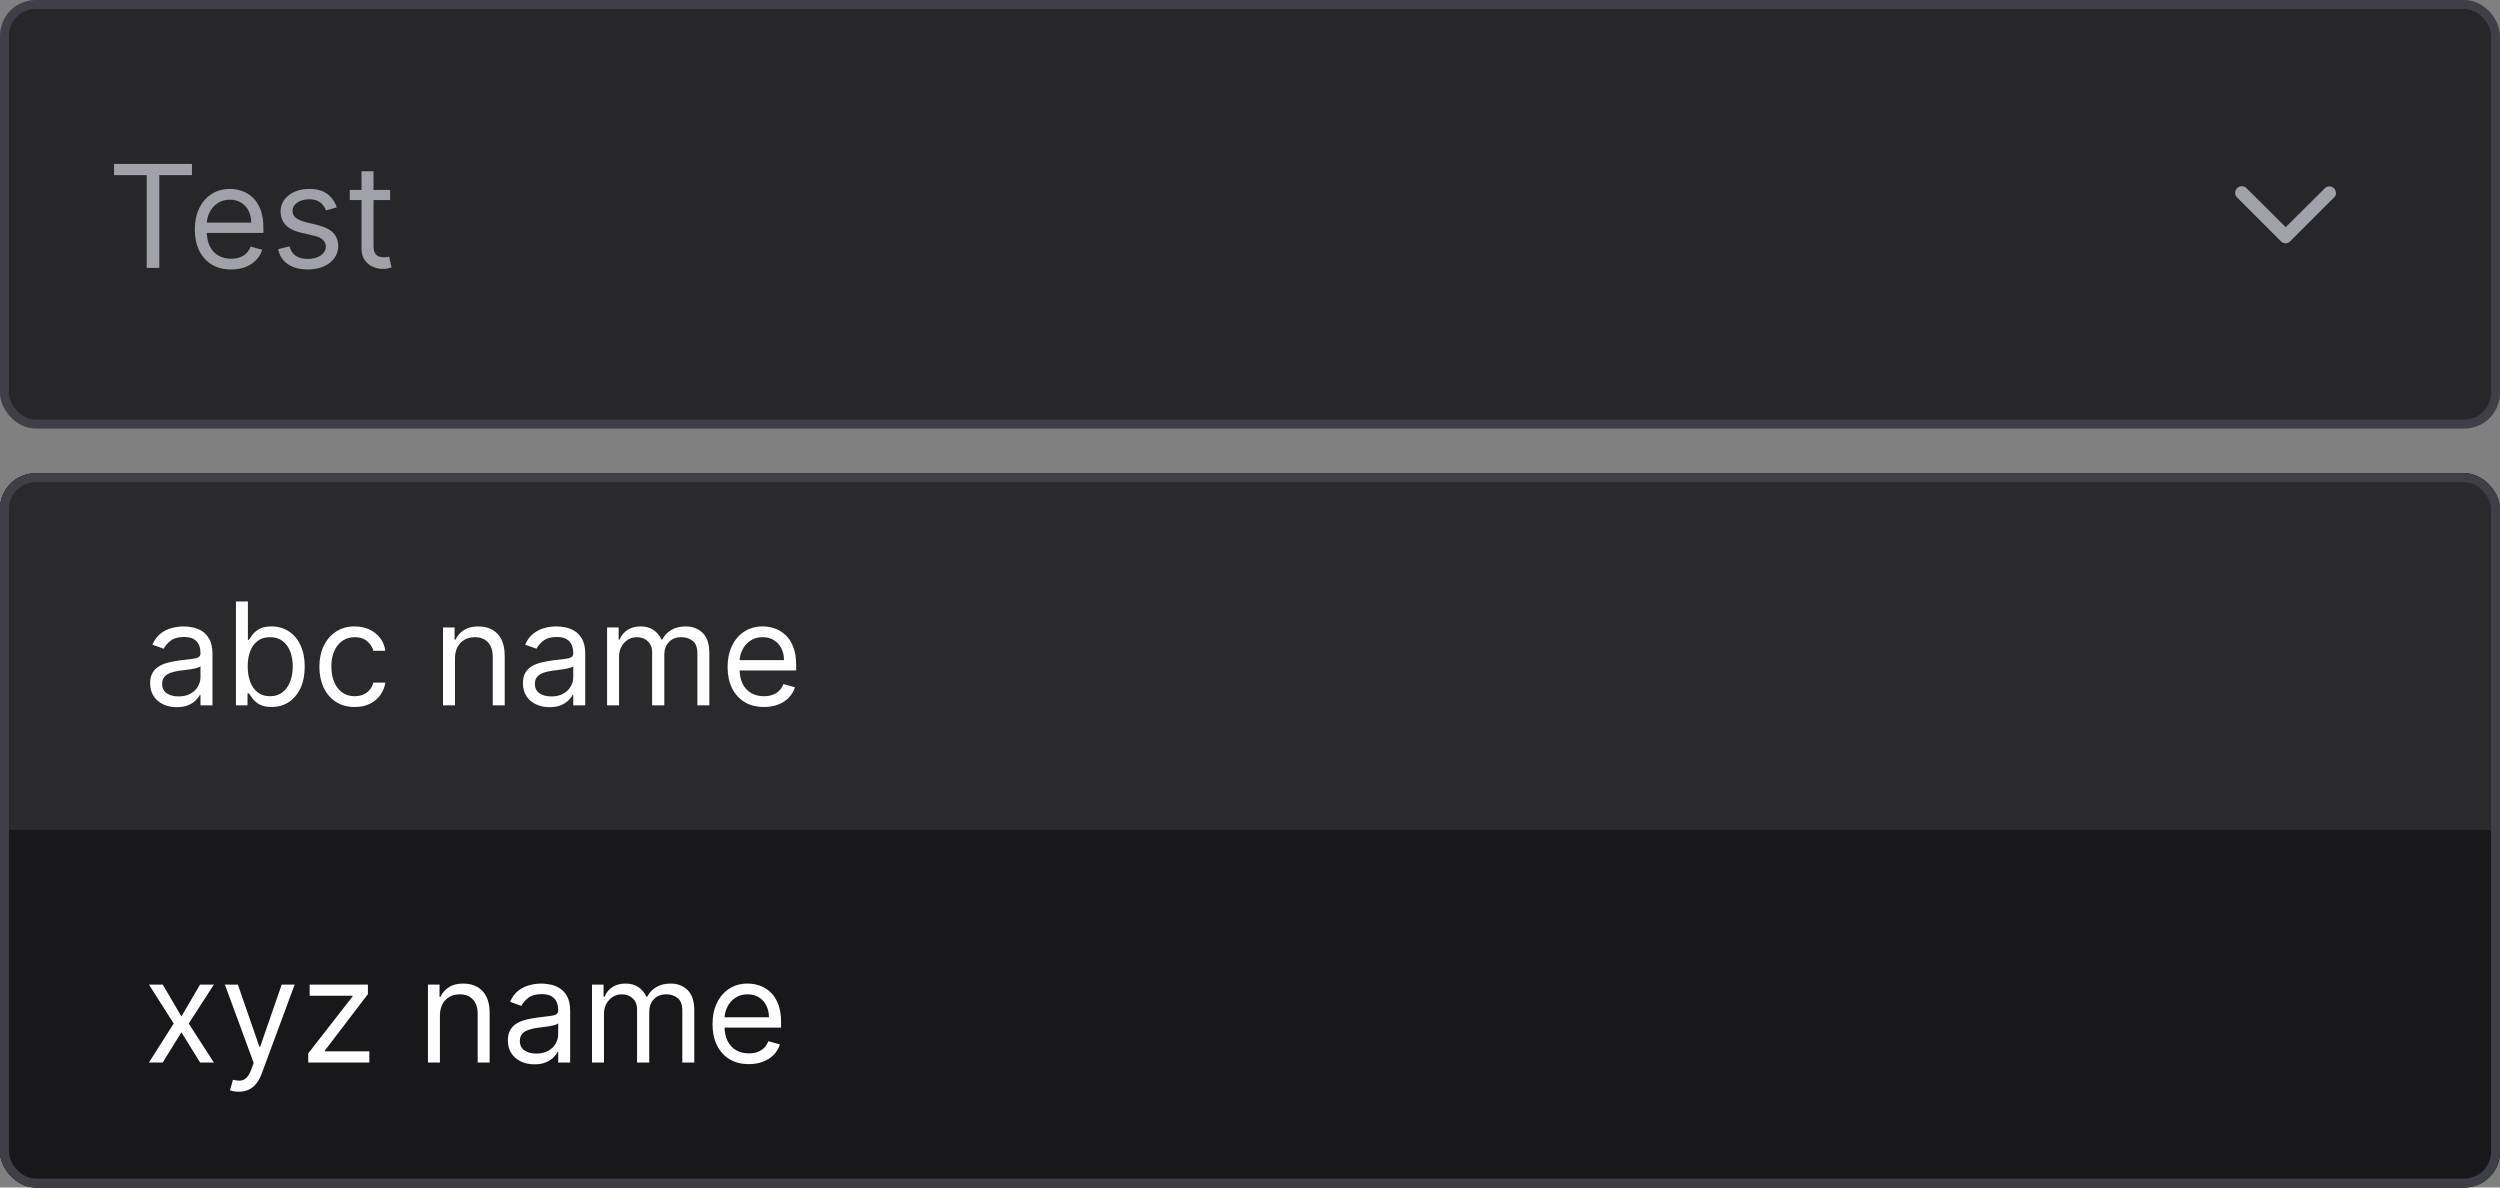 <svg width="280" height="133" viewBox="0 0 280 133" fill="none" xmlns="http://www.w3.org/2000/svg">
<rect x="0" y="0" width="280" height="133" fill="#808080" stroke="none"/>
<rect x="0.5" y="0.5" width="279" height="47" rx="3.5" fill="#27272A"/>
<rect x="0.5" y="0.5" width="279" height="47" rx="3.5" stroke="#3F3F46"/>
<path d="M12.773 19.614V18.364H21.5V19.614H17.841V30H16.432V19.614H12.773ZM25.886 30.182C25.046 30.182 24.32 29.996 23.71 29.625C23.104 29.25 22.636 28.727 22.307 28.057C21.981 27.383 21.818 26.599 21.818 25.704C21.818 24.811 21.981 24.023 22.307 23.341C22.636 22.655 23.095 22.121 23.682 21.739C24.273 21.352 24.962 21.159 25.75 21.159C26.204 21.159 26.653 21.235 27.097 21.386C27.54 21.538 27.943 21.784 28.307 22.125C28.671 22.462 28.96 22.909 29.176 23.466C29.392 24.023 29.5 24.708 29.5 25.523V26.091H22.773V24.932H28.136C28.136 24.439 28.038 24 27.841 23.614C27.648 23.227 27.371 22.922 27.011 22.699C26.655 22.475 26.235 22.364 25.75 22.364C25.216 22.364 24.754 22.496 24.364 22.761C23.977 23.023 23.68 23.364 23.472 23.784C23.263 24.204 23.159 24.655 23.159 25.136V25.909C23.159 26.568 23.273 27.127 23.5 27.585C23.731 28.04 24.051 28.386 24.46 28.625C24.869 28.86 25.345 28.977 25.886 28.977C26.239 28.977 26.557 28.928 26.841 28.829C27.129 28.727 27.377 28.576 27.585 28.375C27.794 28.171 27.954 27.917 28.068 27.614L29.364 27.977C29.227 28.417 28.998 28.803 28.676 29.136C28.354 29.466 27.956 29.724 27.483 29.909C27.009 30.091 26.477 30.182 25.886 30.182ZM37.722 23.227L36.517 23.568C36.441 23.367 36.33 23.172 36.182 22.983C36.038 22.79 35.841 22.631 35.591 22.506C35.341 22.381 35.021 22.318 34.631 22.318C34.097 22.318 33.651 22.441 33.295 22.688C32.943 22.93 32.767 23.239 32.767 23.614C32.767 23.947 32.888 24.21 33.131 24.403C33.373 24.597 33.752 24.758 34.267 24.886L35.562 25.204C36.343 25.394 36.924 25.684 37.307 26.074C37.689 26.46 37.881 26.958 37.881 27.568C37.881 28.068 37.737 28.515 37.449 28.909C37.165 29.303 36.767 29.614 36.256 29.841C35.744 30.068 35.15 30.182 34.472 30.182C33.581 30.182 32.845 29.989 32.261 29.602C31.678 29.216 31.309 28.651 31.153 27.909L32.426 27.591C32.547 28.061 32.776 28.413 33.114 28.648C33.455 28.883 33.9 29 34.449 29C35.074 29 35.57 28.867 35.938 28.602C36.309 28.333 36.494 28.011 36.494 27.636C36.494 27.333 36.388 27.079 36.176 26.875C35.964 26.667 35.638 26.511 35.199 26.409L33.744 26.068C32.945 25.879 32.358 25.585 31.983 25.188C31.612 24.786 31.426 24.284 31.426 23.682C31.426 23.189 31.564 22.754 31.841 22.375C32.121 21.996 32.502 21.699 32.983 21.483C33.468 21.267 34.017 21.159 34.631 21.159C35.494 21.159 36.172 21.349 36.665 21.727C37.161 22.106 37.513 22.606 37.722 23.227ZM43.695 21.273V22.409H39.172V21.273H43.695ZM40.49 19.182H41.831V27.5C41.831 27.879 41.886 28.163 41.996 28.352C42.109 28.538 42.253 28.663 42.428 28.727C42.606 28.788 42.793 28.818 42.99 28.818C43.138 28.818 43.259 28.811 43.354 28.796C43.448 28.776 43.524 28.761 43.581 28.75L43.854 29.954C43.763 29.989 43.636 30.023 43.473 30.057C43.31 30.095 43.104 30.114 42.854 30.114C42.475 30.114 42.104 30.032 41.74 29.869C41.38 29.706 41.081 29.458 40.842 29.125C40.608 28.792 40.49 28.371 40.49 27.864V19.182Z" fill="#A1A1AA"/>
<path d="M256 27.249C255.901 27.249 255.804 27.23 255.712 27.192C255.621 27.154 255.539 27.099 255.47 27.029L250.47 22.029C250.37 21.883 250.325 21.706 250.343 21.53C250.36 21.355 250.439 21.191 250.566 21.068C250.693 20.944 250.859 20.87 251.035 20.857C251.212 20.845 251.387 20.895 251.53 20.999L256 25.439L260.47 20.999C260.611 20.907 260.778 20.866 260.946 20.881C261.113 20.896 261.27 20.967 261.392 21.082C261.515 21.198 261.595 21.351 261.619 21.517C261.644 21.683 261.613 21.853 261.53 21.999L256.53 26.999C256.463 27.074 256.382 27.135 256.29 27.178C256.199 27.221 256.1 27.245 256 27.249V27.249Z" fill="#A1A1AA"/>
<g clip-path="url(#clip0_6393_5431)">
<rect y="53" width="280" height="80" rx="4" fill="#18181B"/>
<rect width="280" height="40" transform="translate(0 53)" fill="#2A2A2D"/>
<path d="M19.796 79.204C19.242 79.204 18.741 79.1 18.29 78.892C17.839 78.68 17.481 78.375 17.216 77.977C16.951 77.576 16.818 77.091 16.818 76.523C16.818 76.023 16.917 75.617 17.114 75.307C17.311 74.992 17.574 74.746 17.903 74.568C18.233 74.39 18.597 74.258 18.994 74.171C19.396 74.079 19.799 74.008 20.204 73.954C20.735 73.886 21.165 73.835 21.494 73.801C21.828 73.763 22.07 73.701 22.222 73.614C22.377 73.526 22.454 73.375 22.454 73.159V73.114C22.454 72.553 22.301 72.117 21.994 71.807C21.691 71.496 21.231 71.341 20.614 71.341C19.974 71.341 19.472 71.481 19.108 71.761C18.744 72.042 18.489 72.341 18.341 72.659L17.068 72.204C17.296 71.674 17.599 71.261 17.977 70.966C18.36 70.667 18.776 70.458 19.227 70.341C19.682 70.22 20.129 70.159 20.568 70.159C20.849 70.159 21.171 70.193 21.534 70.261C21.901 70.326 22.256 70.46 22.597 70.665C22.941 70.869 23.227 71.178 23.454 71.591C23.682 72.004 23.796 72.557 23.796 73.25V79H22.454V77.818H22.386C22.296 78.008 22.144 78.21 21.932 78.426C21.72 78.642 21.438 78.826 21.085 78.977C20.733 79.129 20.303 79.204 19.796 79.204ZM20 78C20.53 78 20.977 77.896 21.341 77.688C21.708 77.479 21.985 77.21 22.171 76.881C22.36 76.551 22.454 76.204 22.454 75.841V74.614C22.398 74.682 22.273 74.744 22.079 74.801C21.89 74.854 21.671 74.901 21.421 74.943C21.174 74.981 20.934 75.015 20.699 75.046C20.468 75.072 20.28 75.095 20.136 75.114C19.788 75.159 19.462 75.233 19.159 75.335C18.86 75.434 18.617 75.583 18.432 75.784C18.25 75.981 18.159 76.25 18.159 76.591C18.159 77.057 18.331 77.409 18.676 77.648C19.025 77.883 19.466 78 20 78ZM26.425 79V67.364H27.766V71.659H27.879C27.978 71.508 28.114 71.314 28.288 71.079C28.466 70.841 28.72 70.629 29.05 70.443C29.383 70.254 29.834 70.159 30.402 70.159C31.137 70.159 31.785 70.343 32.345 70.71C32.906 71.078 33.343 71.599 33.658 72.273C33.972 72.947 34.129 73.742 34.129 74.659C34.129 75.583 33.972 76.385 33.658 77.062C33.343 77.737 32.908 78.26 32.351 78.631C31.794 78.998 31.152 79.182 30.425 79.182C29.864 79.182 29.415 79.089 29.078 78.903C28.741 78.714 28.482 78.5 28.3 78.261C28.118 78.019 27.978 77.818 27.879 77.659H27.72V79H26.425ZM27.743 74.636C27.743 75.296 27.84 75.877 28.033 76.381C28.226 76.881 28.508 77.273 28.879 77.557C29.25 77.837 29.705 77.977 30.243 77.977C30.803 77.977 31.271 77.829 31.646 77.534C32.025 77.235 32.309 76.833 32.499 76.329C32.692 75.822 32.788 75.258 32.788 74.636C32.788 74.023 32.694 73.47 32.504 72.977C32.319 72.481 32.036 72.089 31.658 71.801C31.283 71.51 30.811 71.364 30.243 71.364C29.697 71.364 29.239 71.502 28.868 71.778C28.497 72.051 28.216 72.434 28.027 72.926C27.838 73.415 27.743 73.985 27.743 74.636ZM39.726 79.182C38.908 79.182 38.203 78.989 37.612 78.602C37.021 78.216 36.567 77.684 36.249 77.006C35.93 76.328 35.771 75.553 35.771 74.682C35.771 73.796 35.934 73.013 36.26 72.335C36.59 71.653 37.048 71.121 37.635 70.739C38.226 70.352 38.915 70.159 39.703 70.159C40.317 70.159 40.87 70.273 41.362 70.5C41.855 70.727 42.258 71.046 42.572 71.454C42.887 71.864 43.082 72.341 43.158 72.886H41.817C41.715 72.489 41.487 72.136 41.135 71.829C40.786 71.519 40.317 71.364 39.726 71.364C39.203 71.364 38.745 71.5 38.351 71.773C37.961 72.042 37.656 72.422 37.436 72.915C37.22 73.403 37.112 73.977 37.112 74.636C37.112 75.311 37.218 75.898 37.43 76.398C37.646 76.898 37.949 77.286 38.34 77.562C38.733 77.839 39.196 77.977 39.726 77.977C40.074 77.977 40.391 77.917 40.675 77.796C40.959 77.674 41.199 77.5 41.396 77.273C41.593 77.046 41.733 76.773 41.817 76.454H43.158C43.082 76.97 42.894 77.434 42.595 77.847C42.3 78.256 41.908 78.581 41.419 78.824C40.934 79.062 40.37 79.182 39.726 79.182ZM50.959 73.75V79H49.618V70.273H50.913V71.636H51.027C51.231 71.193 51.542 70.837 51.959 70.568C52.376 70.296 52.913 70.159 53.572 70.159C54.163 70.159 54.68 70.28 55.124 70.523C55.567 70.761 55.911 71.125 56.158 71.614C56.404 72.099 56.527 72.712 56.527 73.454V79H55.186V73.546C55.186 72.86 55.008 72.326 54.652 71.943C54.296 71.557 53.807 71.364 53.186 71.364C52.758 71.364 52.376 71.456 52.038 71.642C51.705 71.828 51.442 72.099 51.249 72.454C51.055 72.811 50.959 73.242 50.959 73.75ZM61.545 79.204C60.992 79.204 60.49 79.1 60.04 78.892C59.589 78.68 59.231 78.375 58.966 77.977C58.701 77.576 58.568 77.091 58.568 76.523C58.568 76.023 58.667 75.617 58.864 75.307C59.061 74.992 59.324 74.746 59.653 74.568C59.983 74.39 60.347 74.258 60.744 74.171C61.146 74.079 61.549 74.008 61.955 73.954C62.485 73.886 62.915 73.835 63.244 73.801C63.578 73.763 63.82 73.701 63.972 73.614C64.127 73.526 64.204 73.375 64.204 73.159V73.114C64.204 72.553 64.051 72.117 63.744 71.807C63.441 71.496 62.981 71.341 62.364 71.341C61.724 71.341 61.222 71.481 60.858 71.761C60.494 72.042 60.239 72.341 60.091 72.659L58.818 72.204C59.045 71.674 59.349 71.261 59.727 70.966C60.11 70.667 60.526 70.458 60.977 70.341C61.432 70.22 61.879 70.159 62.318 70.159C62.599 70.159 62.92 70.193 63.284 70.261C63.651 70.326 64.006 70.46 64.347 70.665C64.691 70.869 64.977 71.178 65.204 71.591C65.432 72.004 65.546 72.557 65.546 73.25V79H64.204V77.818H64.136C64.046 78.008 63.894 78.21 63.682 78.426C63.47 78.642 63.188 78.826 62.835 78.977C62.483 79.129 62.053 79.204 61.545 79.204ZM61.75 78C62.28 78 62.727 77.896 63.091 77.688C63.458 77.479 63.735 77.21 63.92 76.881C64.11 76.551 64.204 76.204 64.204 75.841V74.614C64.148 74.682 64.023 74.744 63.83 74.801C63.64 74.854 63.42 74.901 63.17 74.943C62.924 74.981 62.684 75.015 62.449 75.046C62.218 75.072 62.03 75.095 61.886 75.114C61.538 75.159 61.212 75.233 60.909 75.335C60.61 75.434 60.367 75.583 60.182 75.784C60 75.981 59.909 76.25 59.909 76.591C59.909 77.057 60.081 77.409 60.426 77.648C60.775 77.883 61.216 78 61.75 78ZM67.993 79V70.273H69.288V71.636H69.402C69.584 71.171 69.877 70.809 70.283 70.551C70.688 70.29 71.175 70.159 71.743 70.159C72.319 70.159 72.798 70.29 73.18 70.551C73.567 70.809 73.868 71.171 74.084 71.636H74.175C74.398 71.186 74.733 70.828 75.18 70.562C75.627 70.294 76.163 70.159 76.788 70.159C77.569 70.159 78.207 70.403 78.703 70.892C79.199 71.377 79.447 72.133 79.447 73.159V79H78.106V73.159C78.106 72.515 77.93 72.055 77.578 71.778C77.226 71.502 76.811 71.364 76.334 71.364C75.72 71.364 75.245 71.549 74.908 71.921C74.57 72.288 74.402 72.754 74.402 73.318V79H73.038V73.023C73.038 72.526 72.877 72.127 72.555 71.824C72.233 71.517 71.819 71.364 71.311 71.364C70.963 71.364 70.637 71.456 70.334 71.642C70.035 71.828 69.792 72.085 69.606 72.415C69.425 72.74 69.334 73.117 69.334 73.546V79H67.993ZM85.558 79.182C84.717 79.182 83.992 78.996 83.382 78.625C82.776 78.25 82.308 77.727 81.979 77.057C81.653 76.383 81.49 75.599 81.49 74.704C81.49 73.811 81.653 73.023 81.979 72.341C82.308 71.655 82.767 71.121 83.354 70.739C83.945 70.352 84.634 70.159 85.422 70.159C85.876 70.159 86.325 70.235 86.769 70.386C87.212 70.538 87.615 70.784 87.979 71.125C88.342 71.462 88.632 71.909 88.848 72.466C89.064 73.023 89.172 73.708 89.172 74.523V75.091H82.445V73.932H87.808C87.808 73.439 87.71 73 87.513 72.614C87.32 72.227 87.043 71.922 86.683 71.699C86.327 71.475 85.907 71.364 85.422 71.364C84.888 71.364 84.426 71.496 84.035 71.761C83.649 72.023 83.352 72.364 83.144 72.784C82.935 73.204 82.831 73.655 82.831 74.136V74.909C82.831 75.568 82.945 76.127 83.172 76.585C83.403 77.04 83.723 77.386 84.132 77.625C84.541 77.86 85.017 77.977 85.558 77.977C85.91 77.977 86.229 77.928 86.513 77.829C86.801 77.727 87.049 77.576 87.257 77.375C87.465 77.171 87.626 76.917 87.74 76.614L89.035 76.977C88.899 77.417 88.67 77.803 88.348 78.136C88.026 78.466 87.628 78.724 87.155 78.909C86.681 79.091 86.149 79.182 85.558 79.182Z" fill="white"/>
<rect width="280" height="40" transform="translate(0 93)" fill="#18181B"/>
<path d="M18.227 110.273L20.318 113.841L22.409 110.273H23.954L21.136 114.636L23.954 119H22.409L20.318 115.614L18.227 119H16.682L19.454 114.636L16.682 110.273H18.227ZM26.732 122.273C26.504 122.273 26.302 122.254 26.124 122.216C25.945 122.182 25.822 122.148 25.754 122.114L26.095 120.932C26.421 121.015 26.709 121.045 26.959 121.023C27.209 121 27.43 120.888 27.624 120.688C27.82 120.491 28 120.17 28.163 119.727L28.413 119.045L25.186 110.273H26.641L29.05 117.227H29.141L31.55 110.273H33.004L29.3 120.273C29.133 120.723 28.927 121.097 28.68 121.392C28.434 121.691 28.148 121.913 27.822 122.057C27.5 122.201 27.137 122.273 26.732 122.273ZM34.524 119V117.977L39.479 111.614V111.523H34.683V110.273H41.206V111.341L36.388 117.659V117.75H41.365V119H34.524ZM49.271 113.75V119H47.93V110.273H49.226V111.636H49.34C49.544 111.193 49.855 110.837 50.271 110.568C50.688 110.295 51.226 110.159 51.885 110.159C52.476 110.159 52.993 110.28 53.436 110.523C53.879 110.761 54.224 111.125 54.47 111.614C54.716 112.098 54.84 112.712 54.84 113.455V119H53.499V113.545C53.499 112.86 53.321 112.326 52.965 111.943C52.608 111.557 52.12 111.364 51.499 111.364C51.071 111.364 50.688 111.456 50.351 111.642C50.017 111.828 49.754 112.098 49.561 112.455C49.368 112.811 49.271 113.242 49.271 113.75ZM59.858 119.205C59.305 119.205 58.803 119.1 58.352 118.892C57.901 118.68 57.544 118.375 57.278 117.977C57.013 117.576 56.881 117.091 56.881 116.523C56.881 116.023 56.979 115.617 57.176 115.307C57.373 114.992 57.636 114.746 57.966 114.568C58.295 114.39 58.659 114.258 59.057 114.17C59.458 114.08 59.862 114.008 60.267 113.955C60.797 113.886 61.227 113.835 61.557 113.801C61.89 113.763 62.133 113.701 62.284 113.614C62.439 113.527 62.517 113.375 62.517 113.159V113.114C62.517 112.553 62.364 112.117 62.057 111.807C61.754 111.496 61.294 111.341 60.676 111.341C60.036 111.341 59.534 111.481 59.17 111.761C58.807 112.042 58.551 112.341 58.403 112.659L57.131 112.205C57.358 111.674 57.661 111.261 58.04 110.966C58.422 110.667 58.839 110.458 59.29 110.341C59.744 110.22 60.191 110.159 60.631 110.159C60.911 110.159 61.233 110.193 61.597 110.261C61.964 110.326 62.318 110.46 62.659 110.665C63.004 110.869 63.29 111.178 63.517 111.591C63.744 112.004 63.858 112.557 63.858 113.25V119H62.517V117.818H62.449C62.358 118.008 62.206 118.21 61.994 118.426C61.782 118.642 61.5 118.826 61.148 118.977C60.795 119.129 60.365 119.205 59.858 119.205ZM60.062 118C60.593 118 61.04 117.896 61.403 117.688C61.771 117.479 62.047 117.21 62.233 116.881C62.422 116.551 62.517 116.205 62.517 115.841V114.614C62.46 114.682 62.335 114.744 62.142 114.801C61.953 114.854 61.733 114.902 61.483 114.943C61.237 114.981 60.996 115.015 60.761 115.045C60.53 115.072 60.343 115.095 60.199 115.114C59.85 115.159 59.525 115.233 59.222 115.335C58.922 115.434 58.68 115.583 58.494 115.784C58.312 115.981 58.222 116.25 58.222 116.591C58.222 117.057 58.394 117.409 58.739 117.648C59.087 117.883 59.528 118 60.062 118ZM66.305 119V110.273H67.601V111.636H67.715C67.896 111.17 68.19 110.809 68.595 110.551C69.001 110.29 69.487 110.159 70.055 110.159C70.631 110.159 71.11 110.29 71.493 110.551C71.879 110.809 72.18 111.17 72.396 111.636H72.487C72.711 111.186 73.046 110.828 73.493 110.562C73.94 110.294 74.476 110.159 75.101 110.159C75.881 110.159 76.519 110.403 77.016 110.892C77.512 111.377 77.76 112.133 77.76 113.159V119H76.419V113.159C76.419 112.515 76.243 112.055 75.891 111.778C75.538 111.502 75.124 111.364 74.646 111.364C74.033 111.364 73.557 111.549 73.22 111.92C72.883 112.288 72.715 112.754 72.715 113.318V119H71.351V113.023C71.351 112.527 71.19 112.127 70.868 111.824C70.546 111.517 70.131 111.364 69.624 111.364C69.275 111.364 68.949 111.456 68.646 111.642C68.347 111.828 68.105 112.085 67.919 112.415C67.737 112.741 67.646 113.117 67.646 113.545V119H66.305ZM83.871 119.182C83.03 119.182 82.305 118.996 81.695 118.625C81.088 118.25 80.621 117.727 80.291 117.057C79.965 116.383 79.803 115.598 79.803 114.705C79.803 113.811 79.965 113.023 80.291 112.341C80.621 111.655 81.079 111.121 81.666 110.739C82.257 110.352 82.947 110.159 83.734 110.159C84.189 110.159 84.638 110.235 85.081 110.386C85.524 110.538 85.928 110.784 86.291 111.125C86.655 111.462 86.945 111.909 87.16 112.466C87.376 113.023 87.484 113.708 87.484 114.523V115.091H80.757V113.932H86.121C86.121 113.439 86.022 113 85.825 112.614C85.632 112.227 85.356 111.922 84.996 111.699C84.64 111.475 84.219 111.364 83.734 111.364C83.2 111.364 82.738 111.496 82.348 111.761C81.962 112.023 81.664 112.364 81.456 112.784C81.248 113.205 81.144 113.655 81.144 114.136V114.909C81.144 115.568 81.257 116.127 81.484 116.585C81.715 117.04 82.035 117.386 82.445 117.625C82.854 117.86 83.329 117.977 83.871 117.977C84.223 117.977 84.541 117.928 84.825 117.83C85.113 117.727 85.361 117.576 85.57 117.375C85.778 117.17 85.939 116.917 86.053 116.614L87.348 116.977C87.212 117.417 86.983 117.803 86.66 118.136C86.338 118.466 85.941 118.723 85.467 118.909C84.994 119.091 84.462 119.182 83.871 119.182Z" fill="white"/>
</g>
<rect x="0.5" y="53.5" width="279" height="79" rx="3.5" stroke="#3F3F46"/>
<defs>
<clipPath id="clip0_6393_5431">
<rect y="53" width="280" height="80" rx="4" fill="white"/>
</clipPath>
</defs>
</svg>
